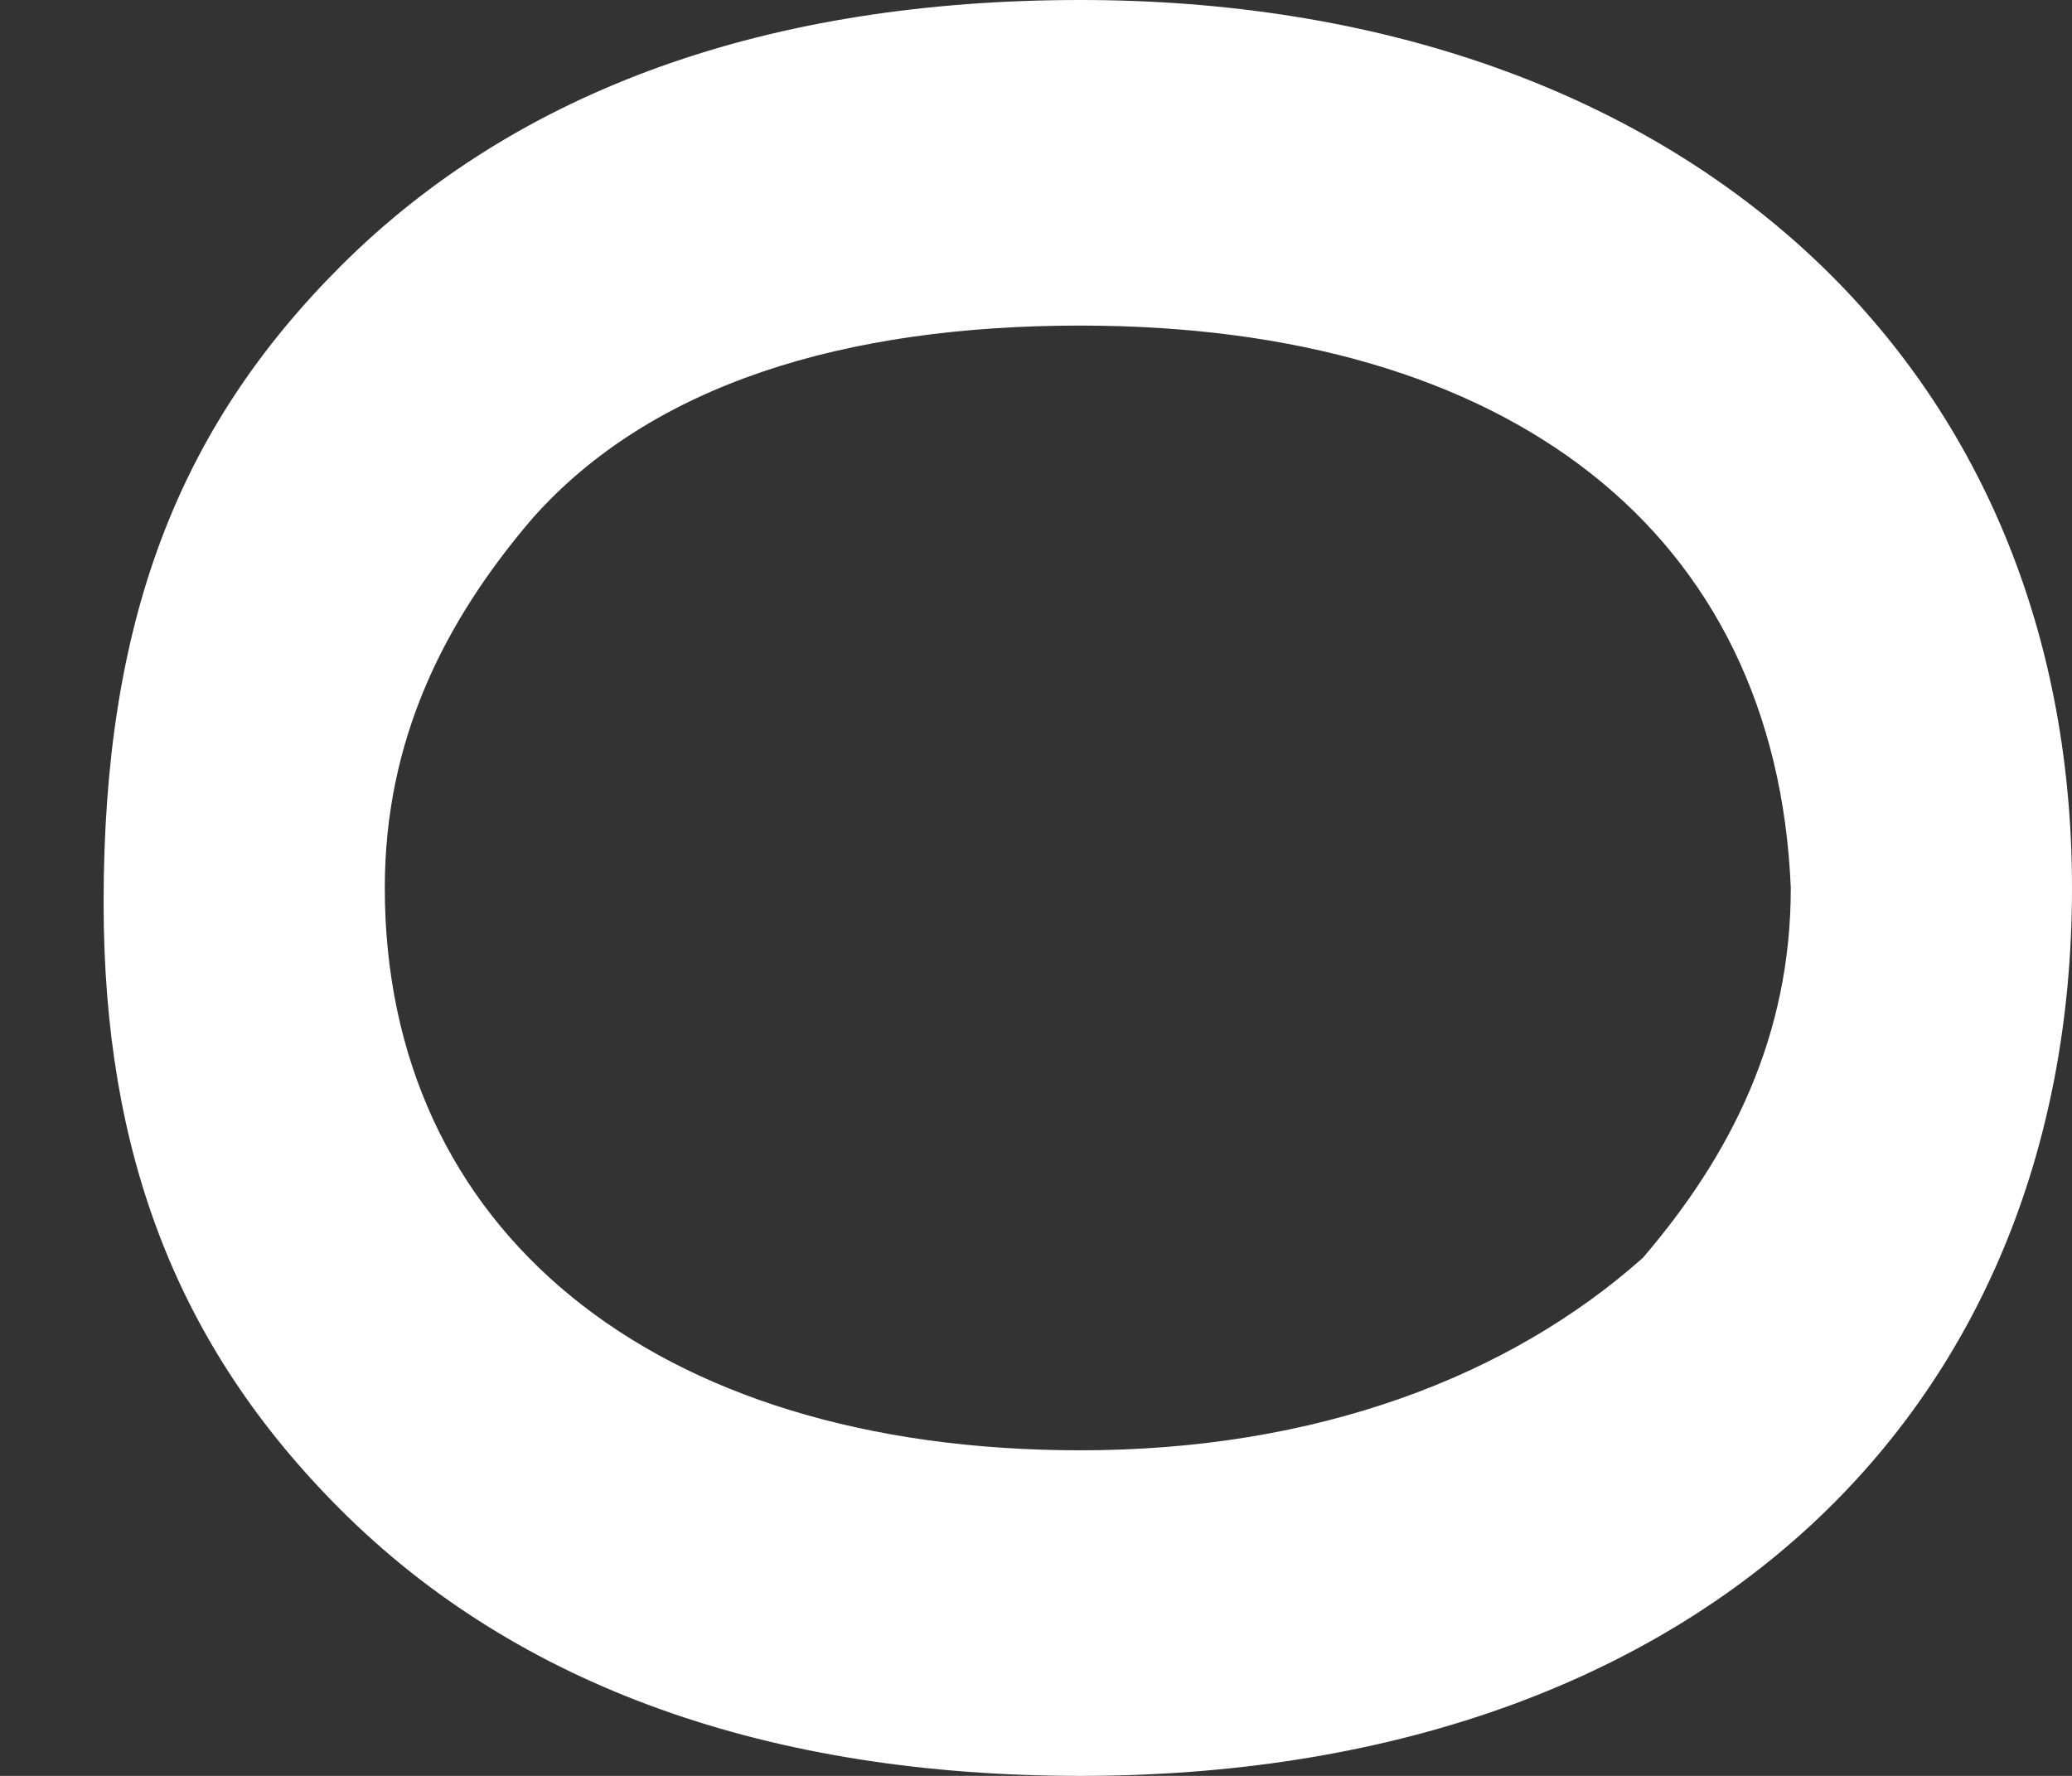 <?xml version="1.0" encoding="utf-8"?>
<!-- Generator: Adobe Illustrator 23.0.1, SVG Export Plug-In . SVG Version: 6.00 Build 0)  -->
<svg version="1.1" id="レイヤー_1" xmlns="http://www.w3.org/2000/svg" xmlns:xlink="http://www.w3.org/1999/xlink" x="0px"
	 y="0px" width="14px" height="12px" viewBox="0 0 14 12" style="enable-background:new 0 0 14 12;" xml:space="preserve">
<rect x="0" y="0" width="14" height="12" fill="#333333" stroke="none"/>
<style type="text/css">
	.st0{fill:#FFFFFF;}
</style>
<path class="st0" d="M2.3,1.8C3.5,0.6,5.2,0,7.3,0c4,0,6.7,2.4,6.7,6s-2.6,6-6.7,6c-2.1,0-3.8-0.6-5-1.8C1.2,9.1,0.7,7.8,0.7,6.1
	C0.7,4.2,1.2,2.9,2.3,1.8 M7.3,2.2c-1.6,0-2.9,0.4-3.7,1.3C3,4.2,2.6,5,2.6,6c0,2.3,1.8,3.8,4.7,3.8c1.6,0,2.9-0.5,3.8-1.3
	c0.6-0.7,1-1.5,1-2.5C12,3.6,10.2,2.2,7.3,2.2"/>
</svg>

